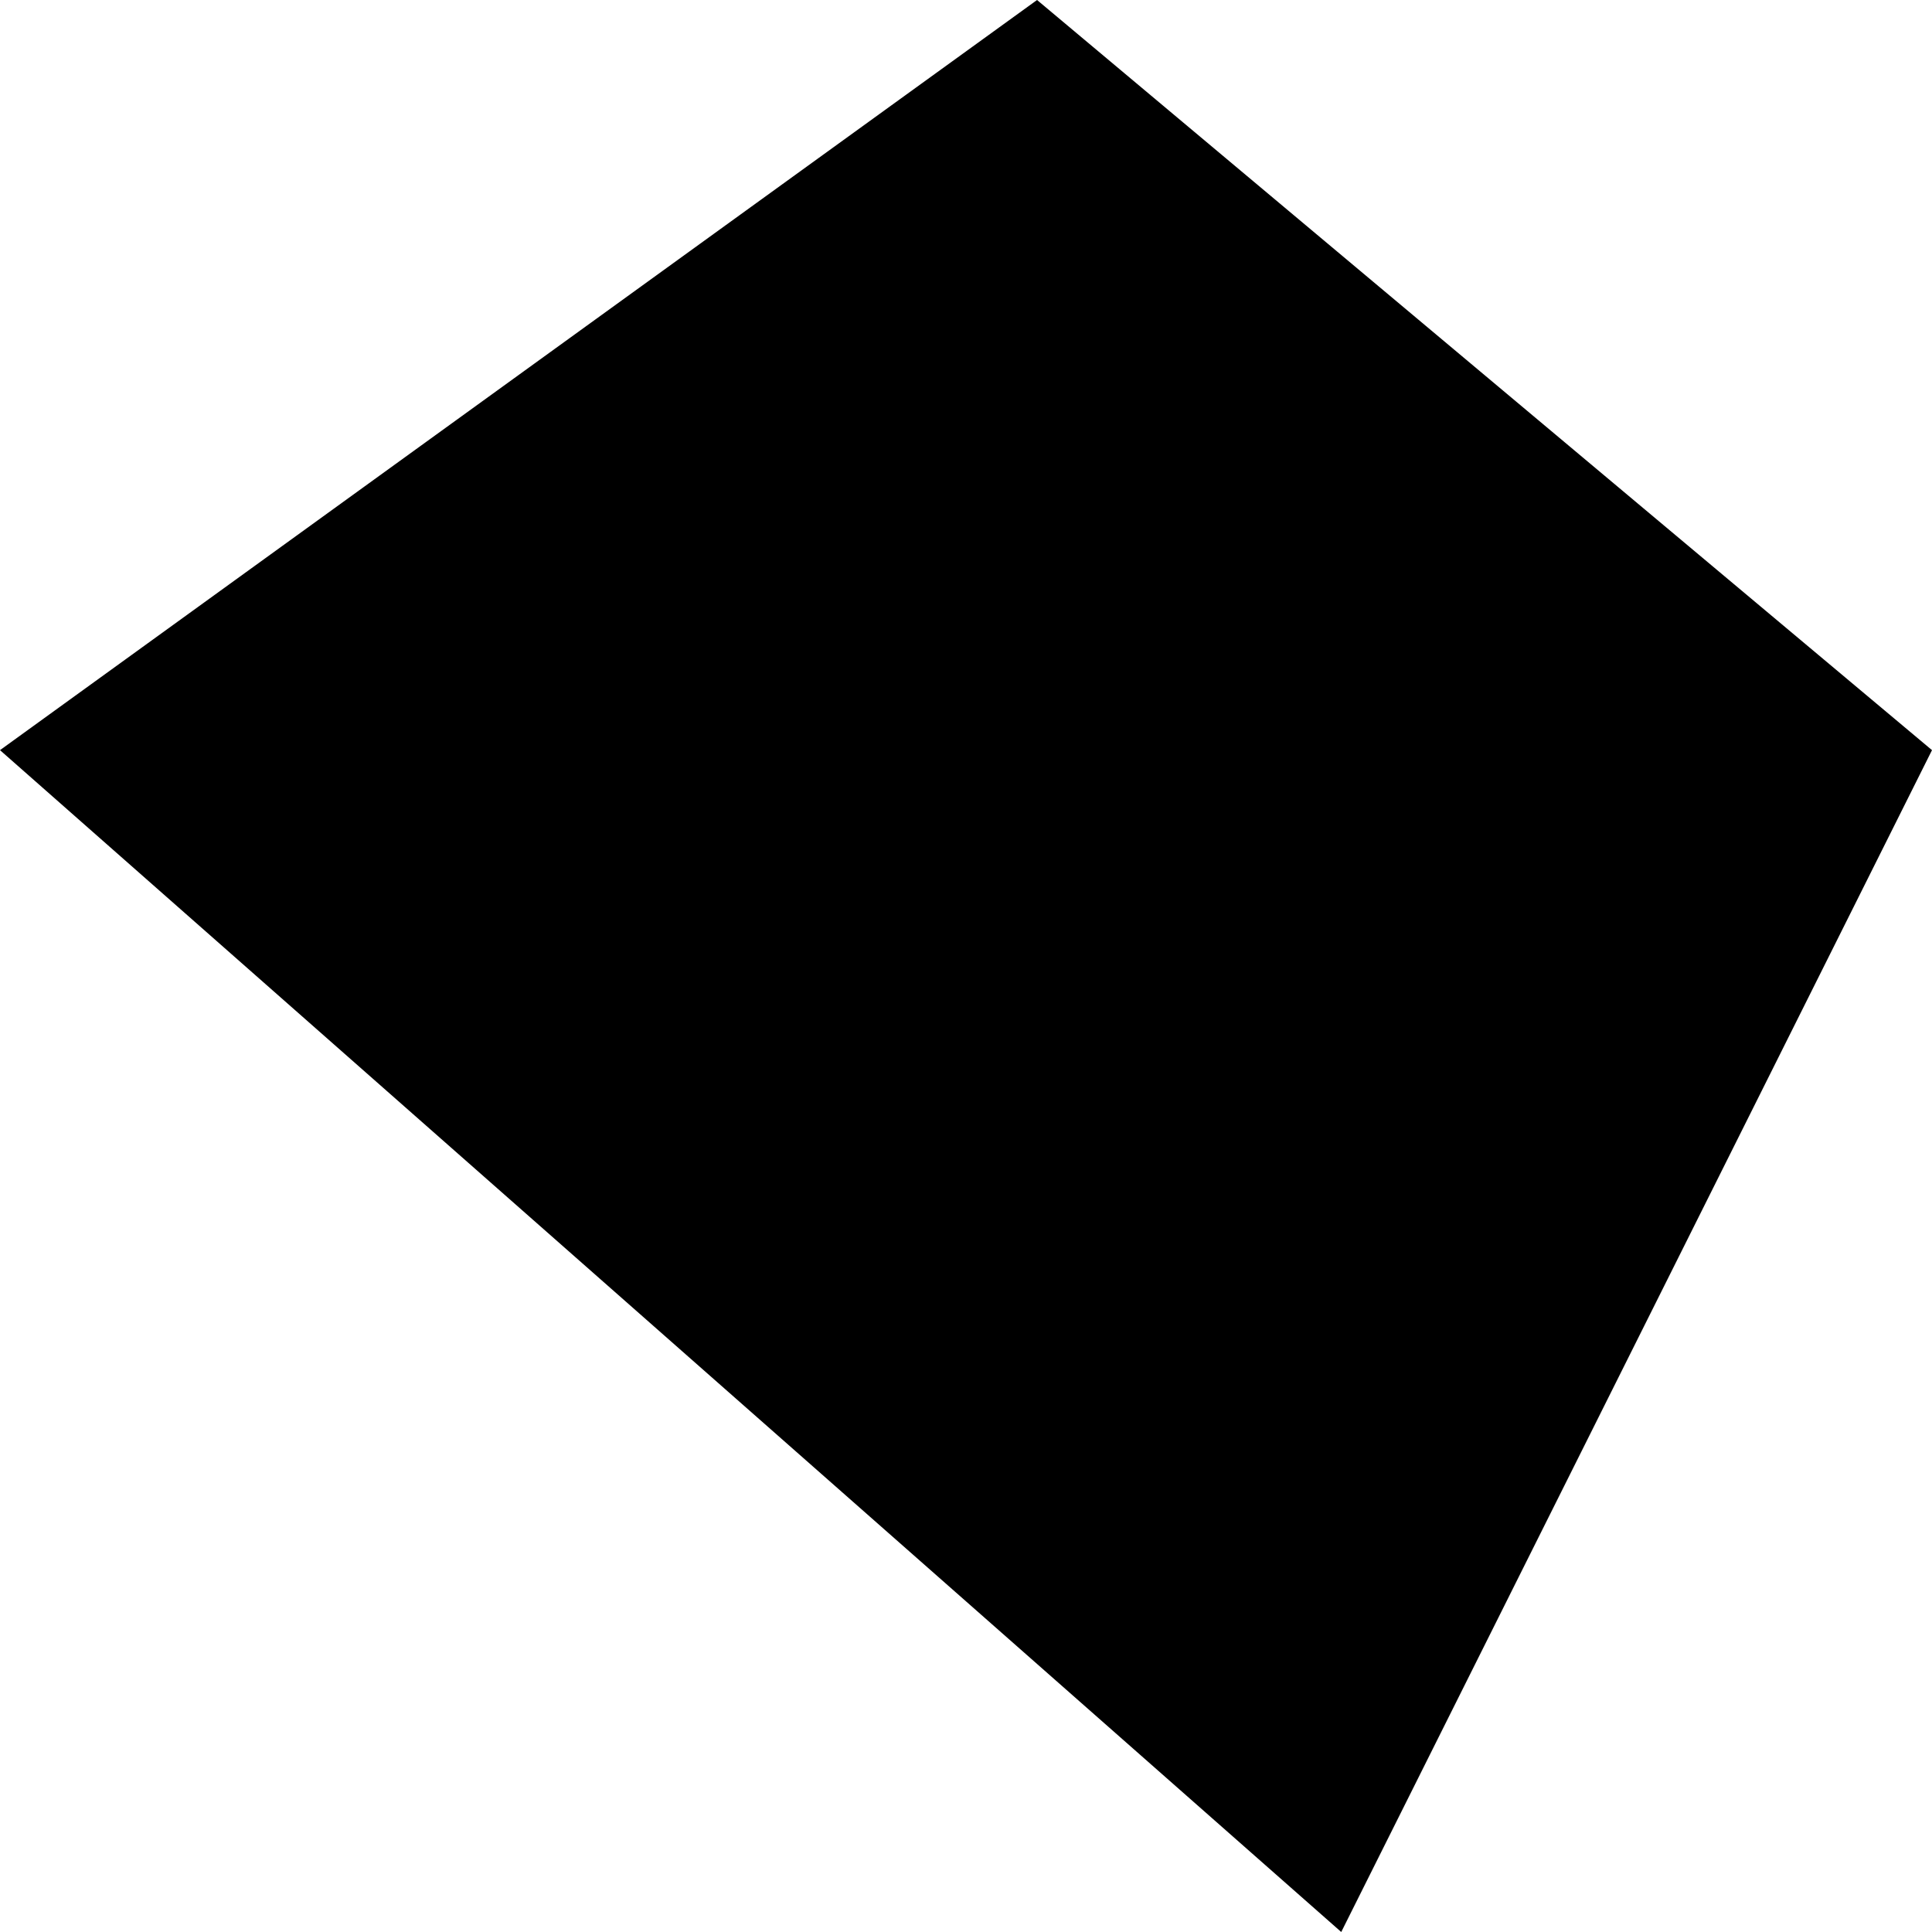 <?xml version="1.0" encoding="UTF-8"?>
<svg xmlns="http://www.w3.org/2000/svg" id="Livello_1" width="400" height="400" viewBox="0 0 400 400">
  <defs>
    <style>.cls-1{fill:#000;stroke-width:0px;}</style>
  </defs>
  <polygon class="cls-1" points="0 155.31 214.71 0 400 155.31 277.69 400 0 155.31"></polygon>
</svg>
